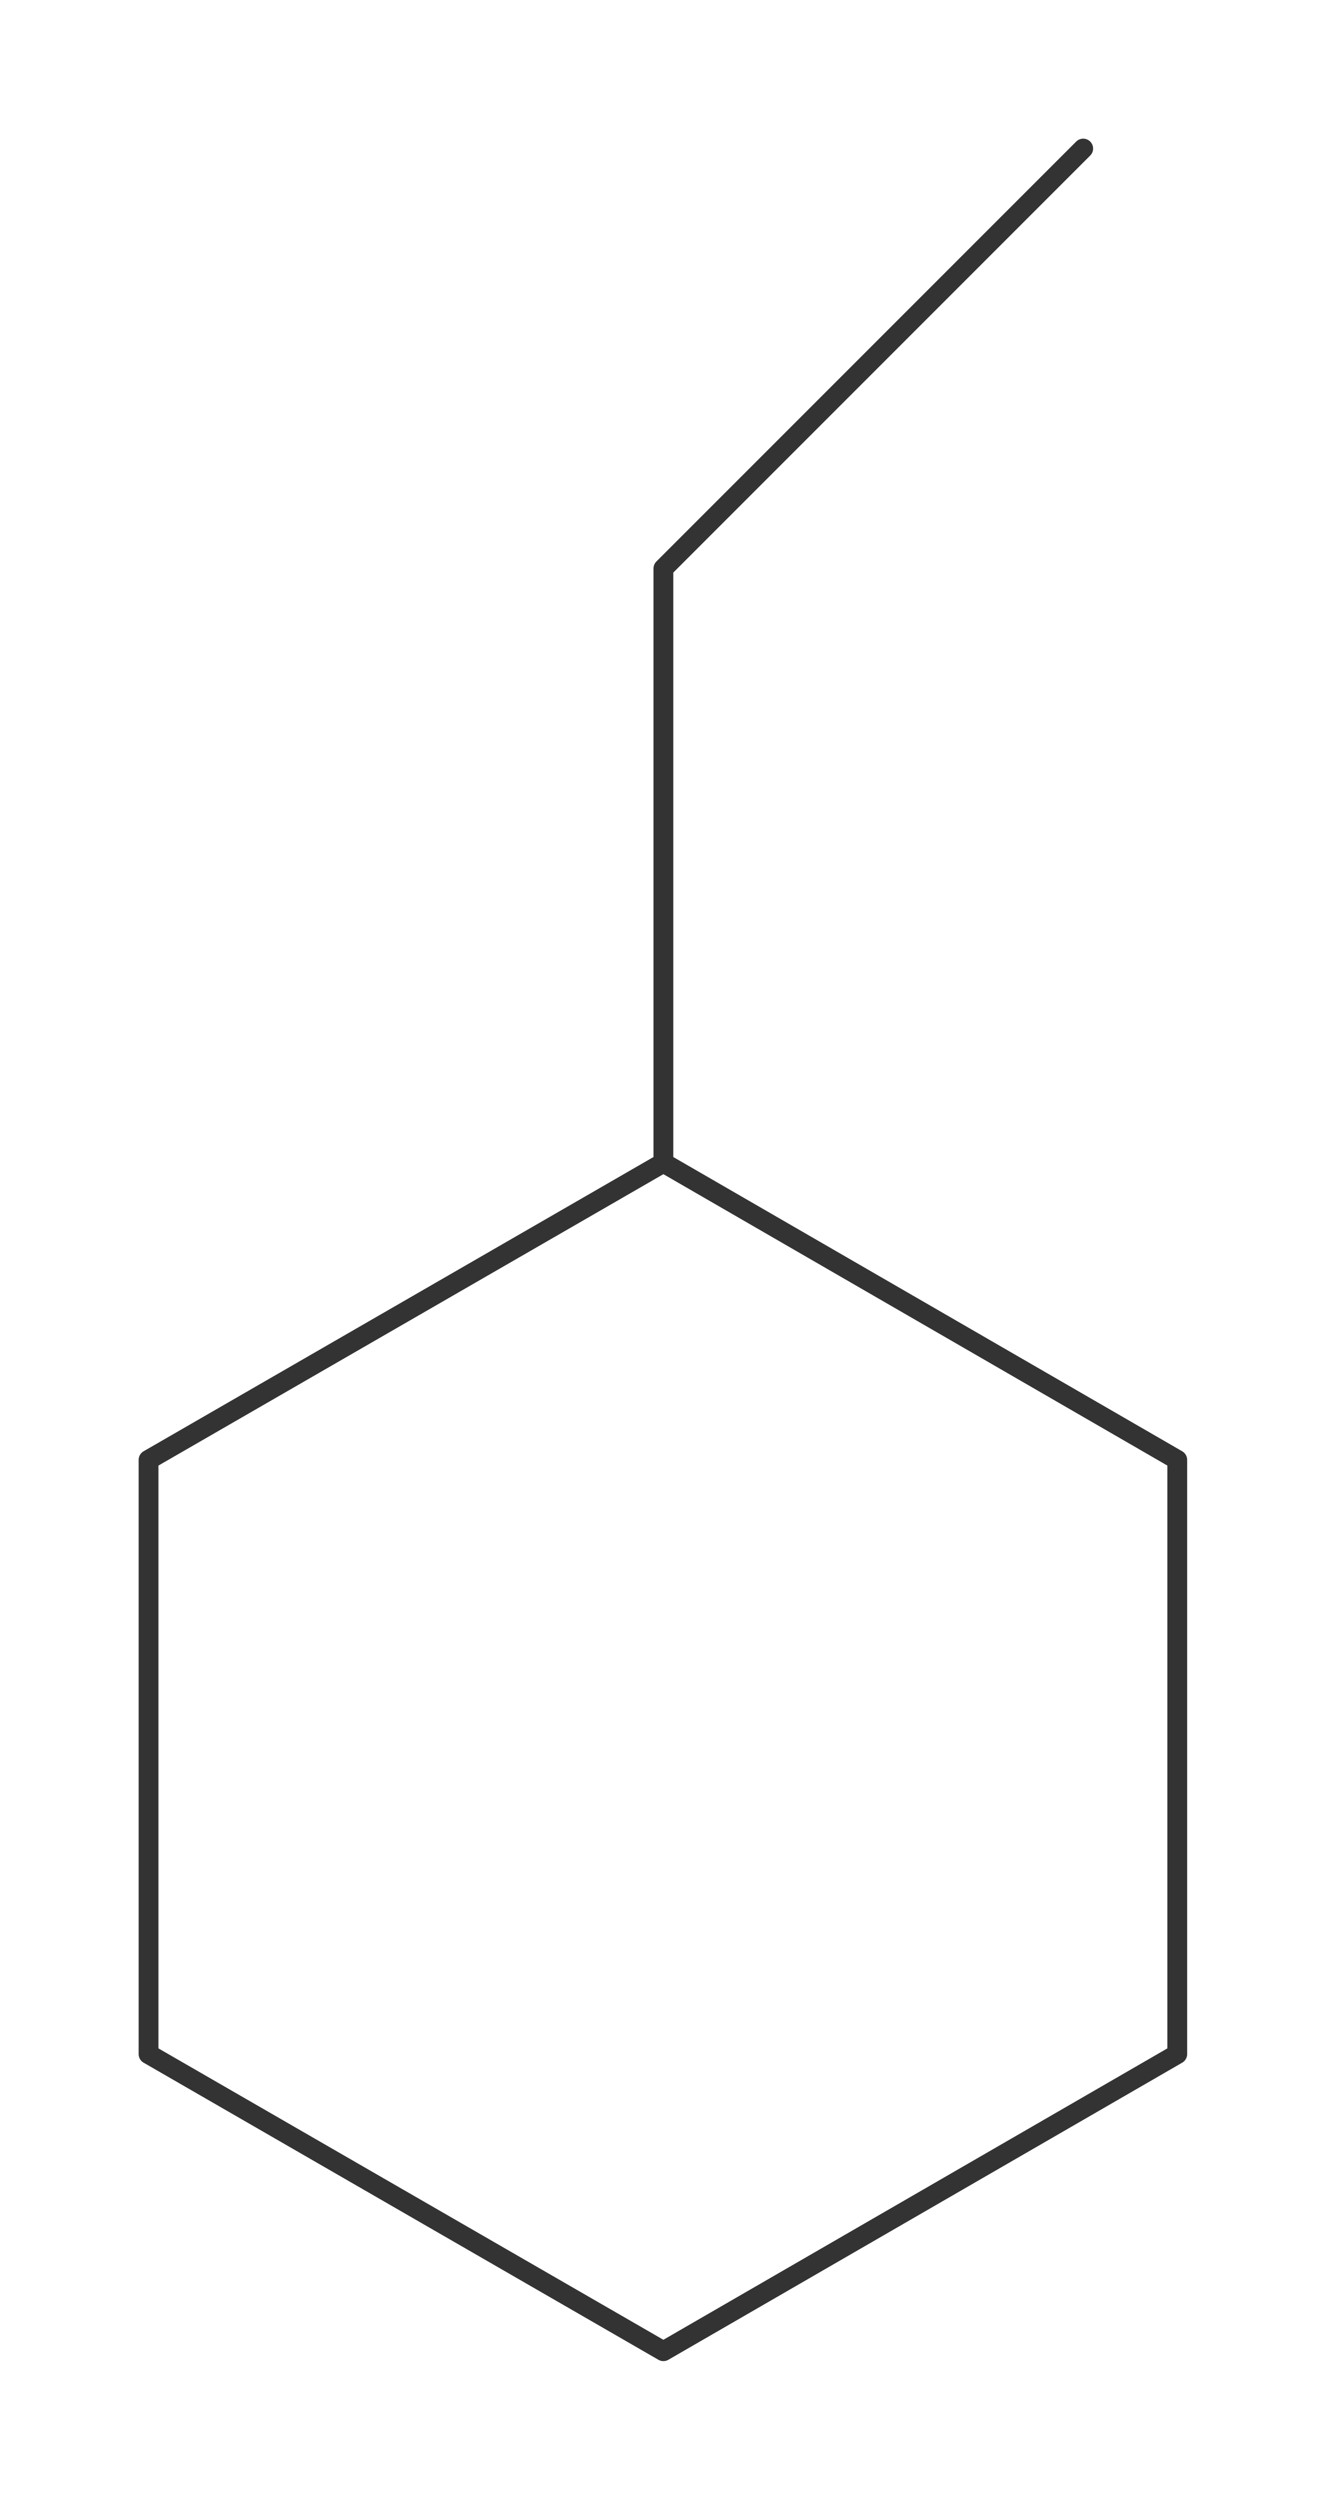 <?xml version="1.0"?>
<svg xmlns="http://www.w3.org/2000/svg" version="1.1" width="200.885px" height="378.64px" viewBox="0 0 133.92 252.43"><title>ethylcyclohexaan</title><desc>Molecular structure for the compound ethylcyclohexaan.</desc><style>.symbol.O{fill:red}.symbol.N{fill:#00f}.symbol.Cl{fill:#090}.symbol.S{fill:#cc0}.symbol.P{fill:#f80}.symbol.F{fill:#f0f}</style><style>:root{color:#333}@media(prefers-color-scheme:dark){:root{color:#ddd}}:where(.symbol){fill:currentColor;text-anchor:middle;dominant-baseline:central;font-family:serif}:where(.bond){stroke:currentColor;stroke-linecap:round;stroke-width:2}:where(.bond.half-σ, .bond.half-π){stroke-dasharray:5 5}:where(.wedge){fill:currentColor}:where(.dash){fill:none;stroke:currentColor;stroke-linecap:butt}:where(.hydryl .symbol, .pamine .symbol){dominant-baseline:central}:where(.hydryl.ltr, .pamine.ltr){translate:-.75ch}:where(.hydryl.ltr .symbol, .pamine.ltr .symbol){text-anchor:start}:where(.hydryl.rtl, .pamine.rtl){translate:.75ch}:where(.hydryl.rtl .symbol, .pamine.rtl .symbol){text-anchor:end}:where(.charge){fill:#999;text-anchor:middle;dominant-baseline:middle}:where(.stereo-indicator){fill:#f00;text-anchor:middle;dominant-baseline:middle;font-style:italic;font-size:75%}</style><g class="bonds"><path class="bond σ" d="M67 237.4L118.9 207.4M67 237.4L15 207.4M67 237.4L118.9 207.4M118.9 207.4L118.9 147.4M118.9 207.4L118.9 147.4M118.9 147.4L67 117.4M118.9 147.4L67 117.4M67 117.4L15 147.4M67 117.4L67 57.4M67 117.4L15 147.4M15 147.4L15 207.4M67 237.4L15 207.4M15 147.4L15 207.4M67 117.4L67 57.4M67 57.4L109.4 15M67 57.4L109.4 15" /></g><g class="nodes"></g></svg>
